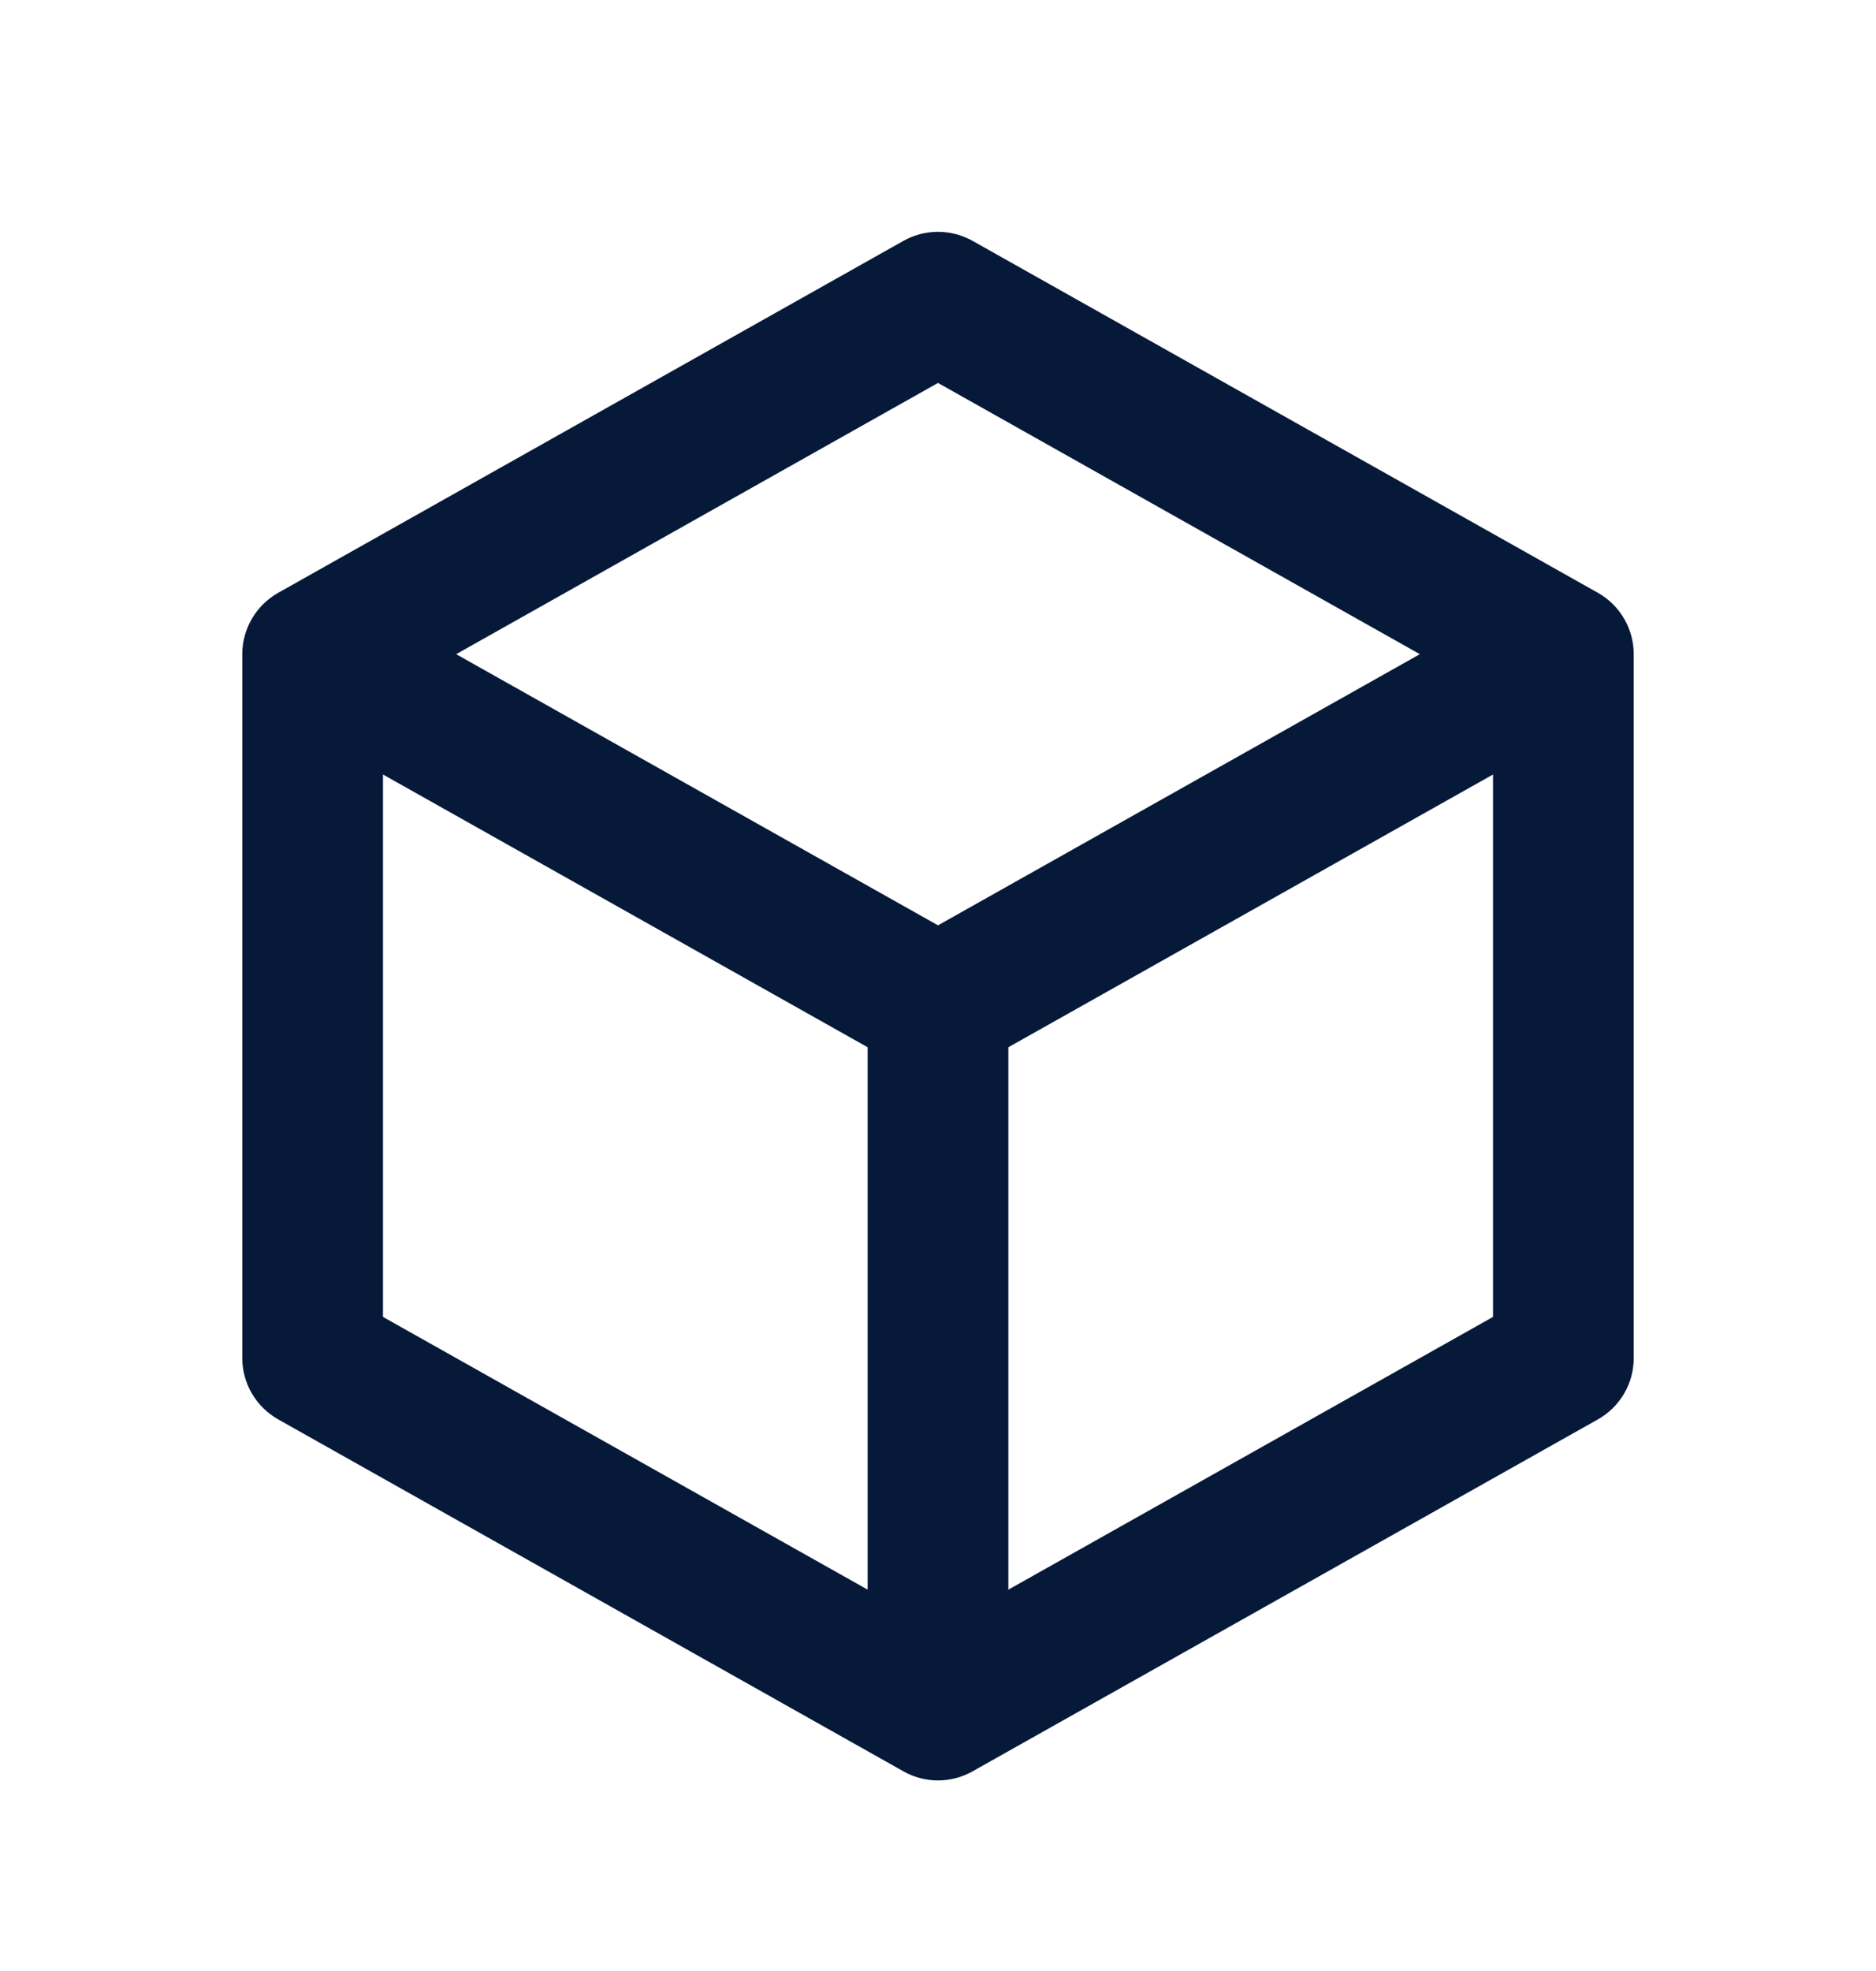 <svg width="20" height="21" viewBox="0 0 20 21" fill="none" xmlns="http://www.w3.org/2000/svg">
<path fill-rule="evenodd" clip-rule="evenodd" d="M9.632 2.566C9.861 2.438 10.139 2.438 10.368 2.566L17.035 6.316C17.271 6.449 17.417 6.699 17.417 6.97V14.47C17.417 14.741 17.271 14.99 17.035 15.123L10.368 18.873C10.139 19.002 9.861 19.002 9.632 18.873L2.966 15.123C2.73 14.99 2.583 14.741 2.583 14.47V6.97C2.583 6.699 2.73 6.449 2.966 6.316L9.632 2.566ZM4.083 8.252L9.25 11.158L9.25 16.937L4.083 14.031V8.252ZM10.75 16.937L15.917 14.031V8.252L10.75 11.158L10.75 16.937ZM10 9.859L15.137 6.97L10 4.08L4.863 6.97L10 9.859Z" fill="#061939"/>
</svg>
